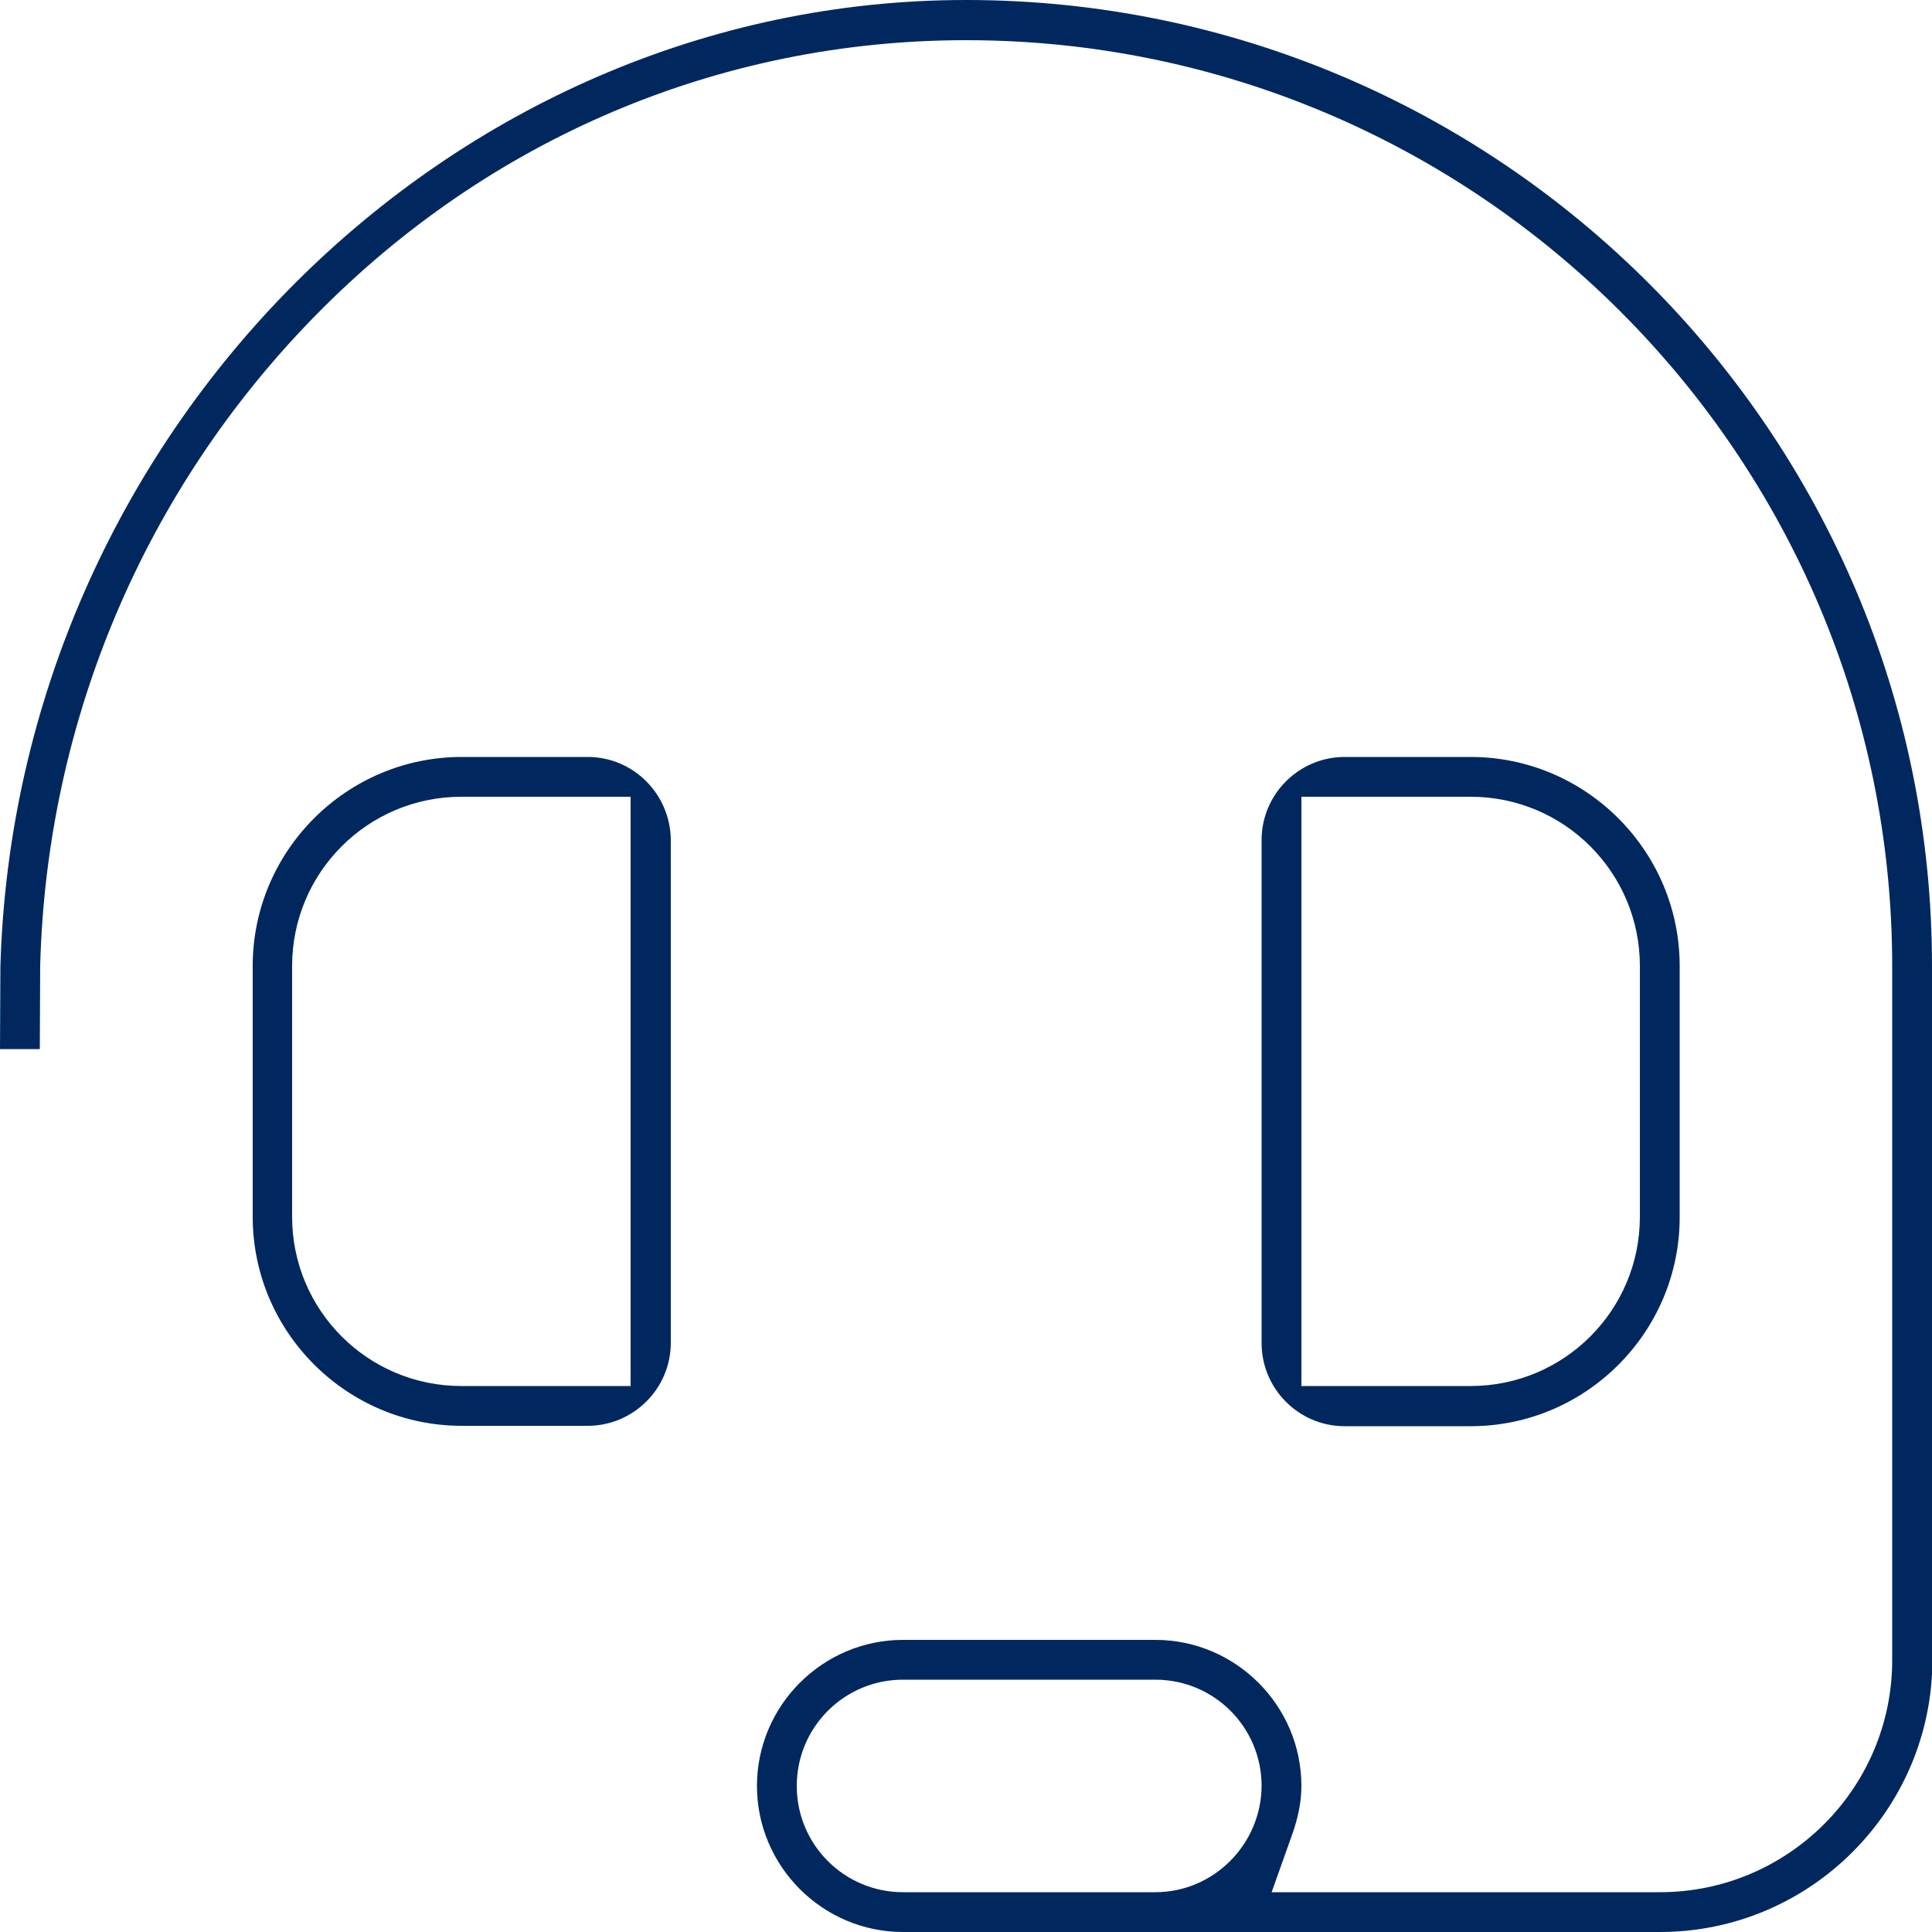<?xml version="1.0" encoding="utf-8"?>
<!-- Generator: Adobe Illustrator 23.1.0, SVG Export Plug-In . SVG Version: 6.00 Build 0)  -->
<svg version="1.1" id="Layer_1" xmlns="http://www.w3.org/2000/svg" xmlns:xlink="http://www.w3.org/1999/xlink" x="0px" y="0px"
	 viewBox="0 0 500 500" style="enable-background:new 0 0 500 500;" xml:space="preserve">
<style type="text/css">
	.st0{fill:#00285E;}
	.st1{fill:#40474F;}
	.st2{fill:none;stroke:#BC0000;stroke-width:8;stroke-miterlimit:10;}
	.st3{fill:#00285E;stroke:#82B321;stroke-width:10;stroke-miterlimit:10;}
	.st4{fill:#C00000;}
	.st5{fill:none;stroke:#00285E;stroke-width:10;stroke-miterlimit:10;}
	.st6{fill:none;stroke:#DBDBDB;stroke-width:16;stroke-miterlimit:10;}
	.st7{fill:#DBDBDB;}
	.st8{fill:#00285E;stroke:#00285E;stroke-width:19;stroke-miterlimit:10;}
	.st9{fill:none;stroke:#00285E;stroke-width:9;stroke-miterlimit:10;}
	.st10{fill:none;stroke:#00285E;stroke-width:13;stroke-miterlimit:10;}
	.st11{fill:none;stroke:#00285E;stroke-width:26;stroke-linecap:round;stroke-miterlimit:10;}
	.st12{fill:#FFFFFF;}
	.st13{fill:none;stroke:#00285E;stroke-width:10;stroke-linecap:round;stroke-miterlimit:10;}
	.st14{fill:#888888;}
</style>
<g>
	<path class="st0" d="M500,250C500,112.1,387.8,0,250,0C116.1,0,4,112.2,0.1,250.2L0,271.5h10.3l0.1-21.7c1.7-63.3,27-123,71.1-168
		c45-46,104.9-71.4,168.5-71.4c132.2,0,239.7,107.5,239.7,239.7v179.5c0,33.2-27,60.1-60.1,60.1H329.1l5.3-14.9
		c1.6-4.5,2.4-8.6,2.4-12.6c0-20.8-17-37.8-37.8-37.8h-65.3c-20.8,0-37.8,17-37.8,37.8s17,37.8,37.8,37.8h195.9
		c38.8,0,70.5-31.6,70.5-70.5V250z M299,489.7h-65.3c-15.2,0-27.5-12.3-27.5-27.5c0-15.2,12.3-27.5,27.5-27.5H299
		c15.2,0,27.5,12.3,27.5,27.5C326.4,477.3,314.1,489.7,299,489.7z"/>
	<path class="st0" d="M152.1,195.9h-32.6c-29.8,0-54.1,24.3-54.1,54.1v64.9c0,29.8,24.3,54.1,54.1,54.1h32.6
		c11.8,0,21.5-9.6,21.5-21.5V217.4C173.5,205.5,163.9,195.9,152.1,195.9z M163.2,358.7h-43.8c-24.2,0-43.8-19.6-43.8-43.8V250
		c0-24.2,19.6-43.8,43.8-43.8h43.8V358.7z"/>
	<path class="st0" d="M434.7,250c0-29.8-24.3-54.1-54.1-54.1h-32.6c-11.8,0-21.5,9.6-21.5,21.5v130.2c0,11.8,9.6,21.5,21.5,21.5
		h32.6c29.8,0,54.1-24.3,54.1-54.1V250z M424.4,314.9c0,24.2-19.6,43.8-43.8,43.8h-43.8V206.2h43.8c24.2,0,43.8,19.6,43.8,43.8
		V314.9z"/>
</g>
</svg>
